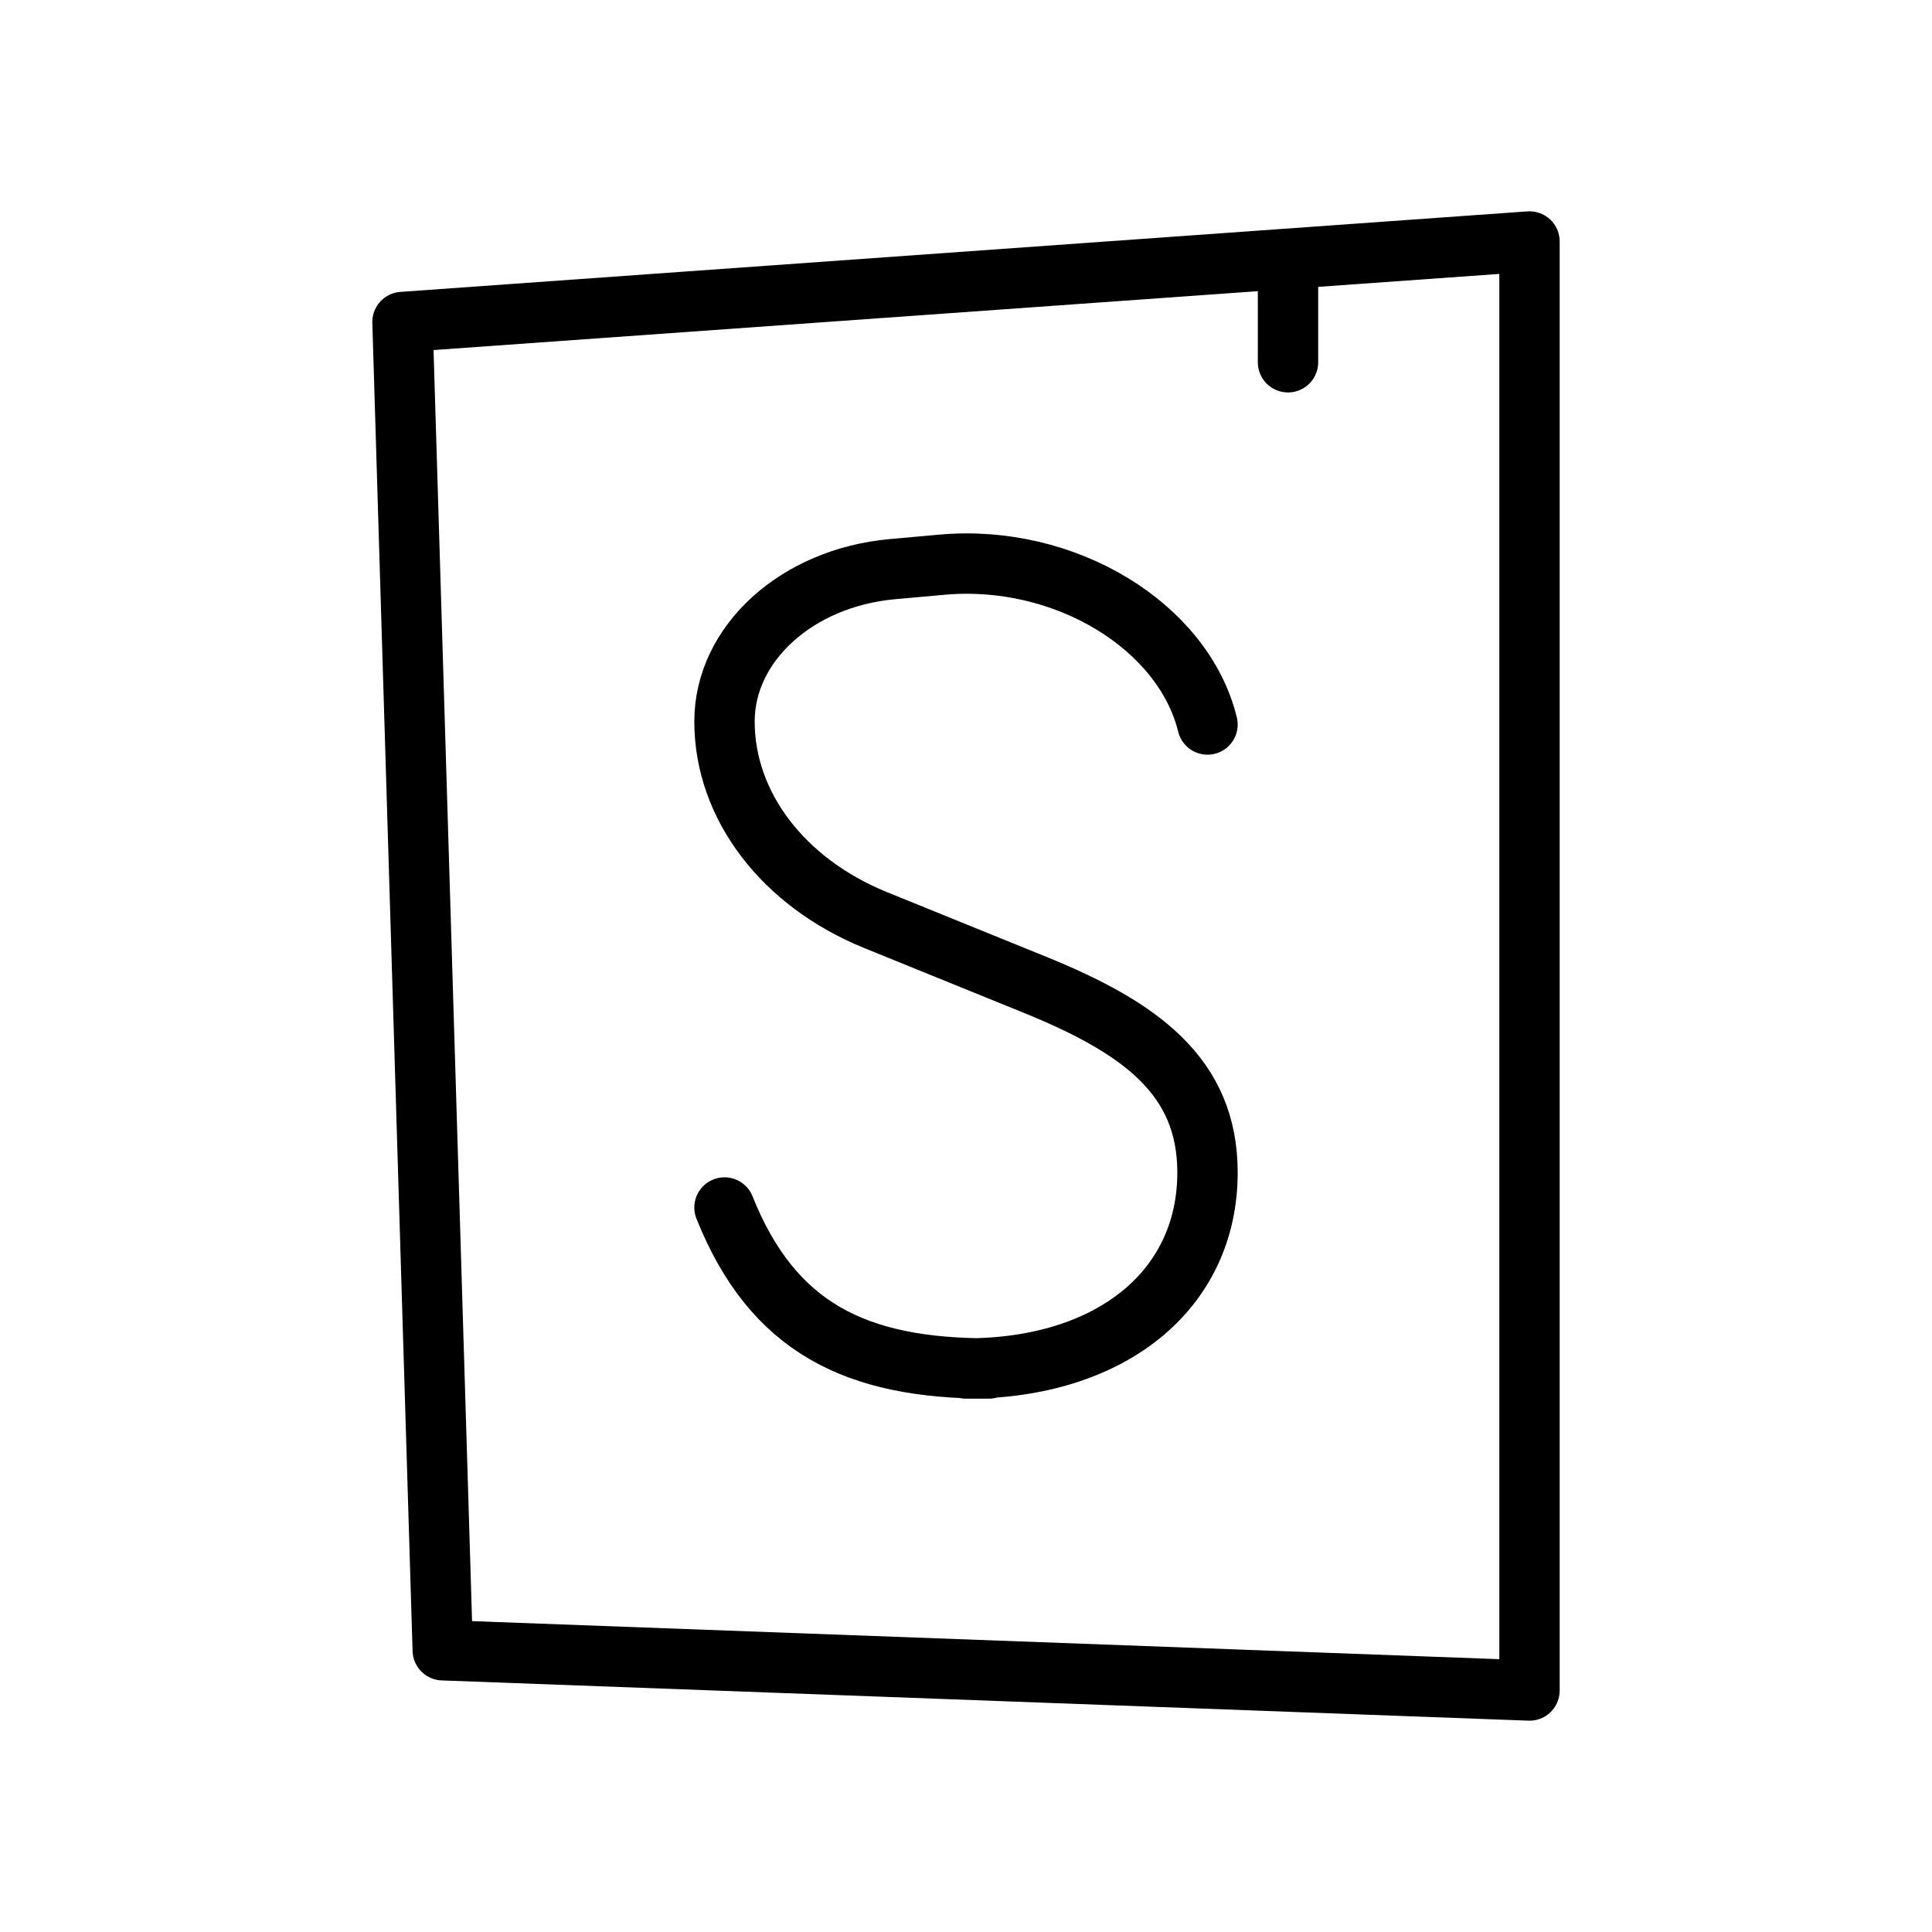 <svg stroke-linejoin="round" stroke-linecap="round" stroke-width="0.75" stroke="#000000" fill="none" viewBox="0 0 24 24" height="128" width="128" xmlns="http://www.w3.org/2000/svg">
  <path d="M5 4l.5 16.5l13.5 .5v-18z"></path>
  <path d="M9 15c.6 1.5 1.639 2 3.283 2h-.283c1.8 0 3 -.974 3 -2.435c0 -1.194 -.831 -1.799 -2.147 -2.333l-1.975 -.802c-1.15 -.467 -1.878 -1.422 -1.878 -2.467c0 -.97 .899 -1.786 2.087 -1.893l.613 -.055c1.528 -.138 3 .762 3.3 1.985"></path>
  <path d="M16 3.5v1"></path>
</svg>
